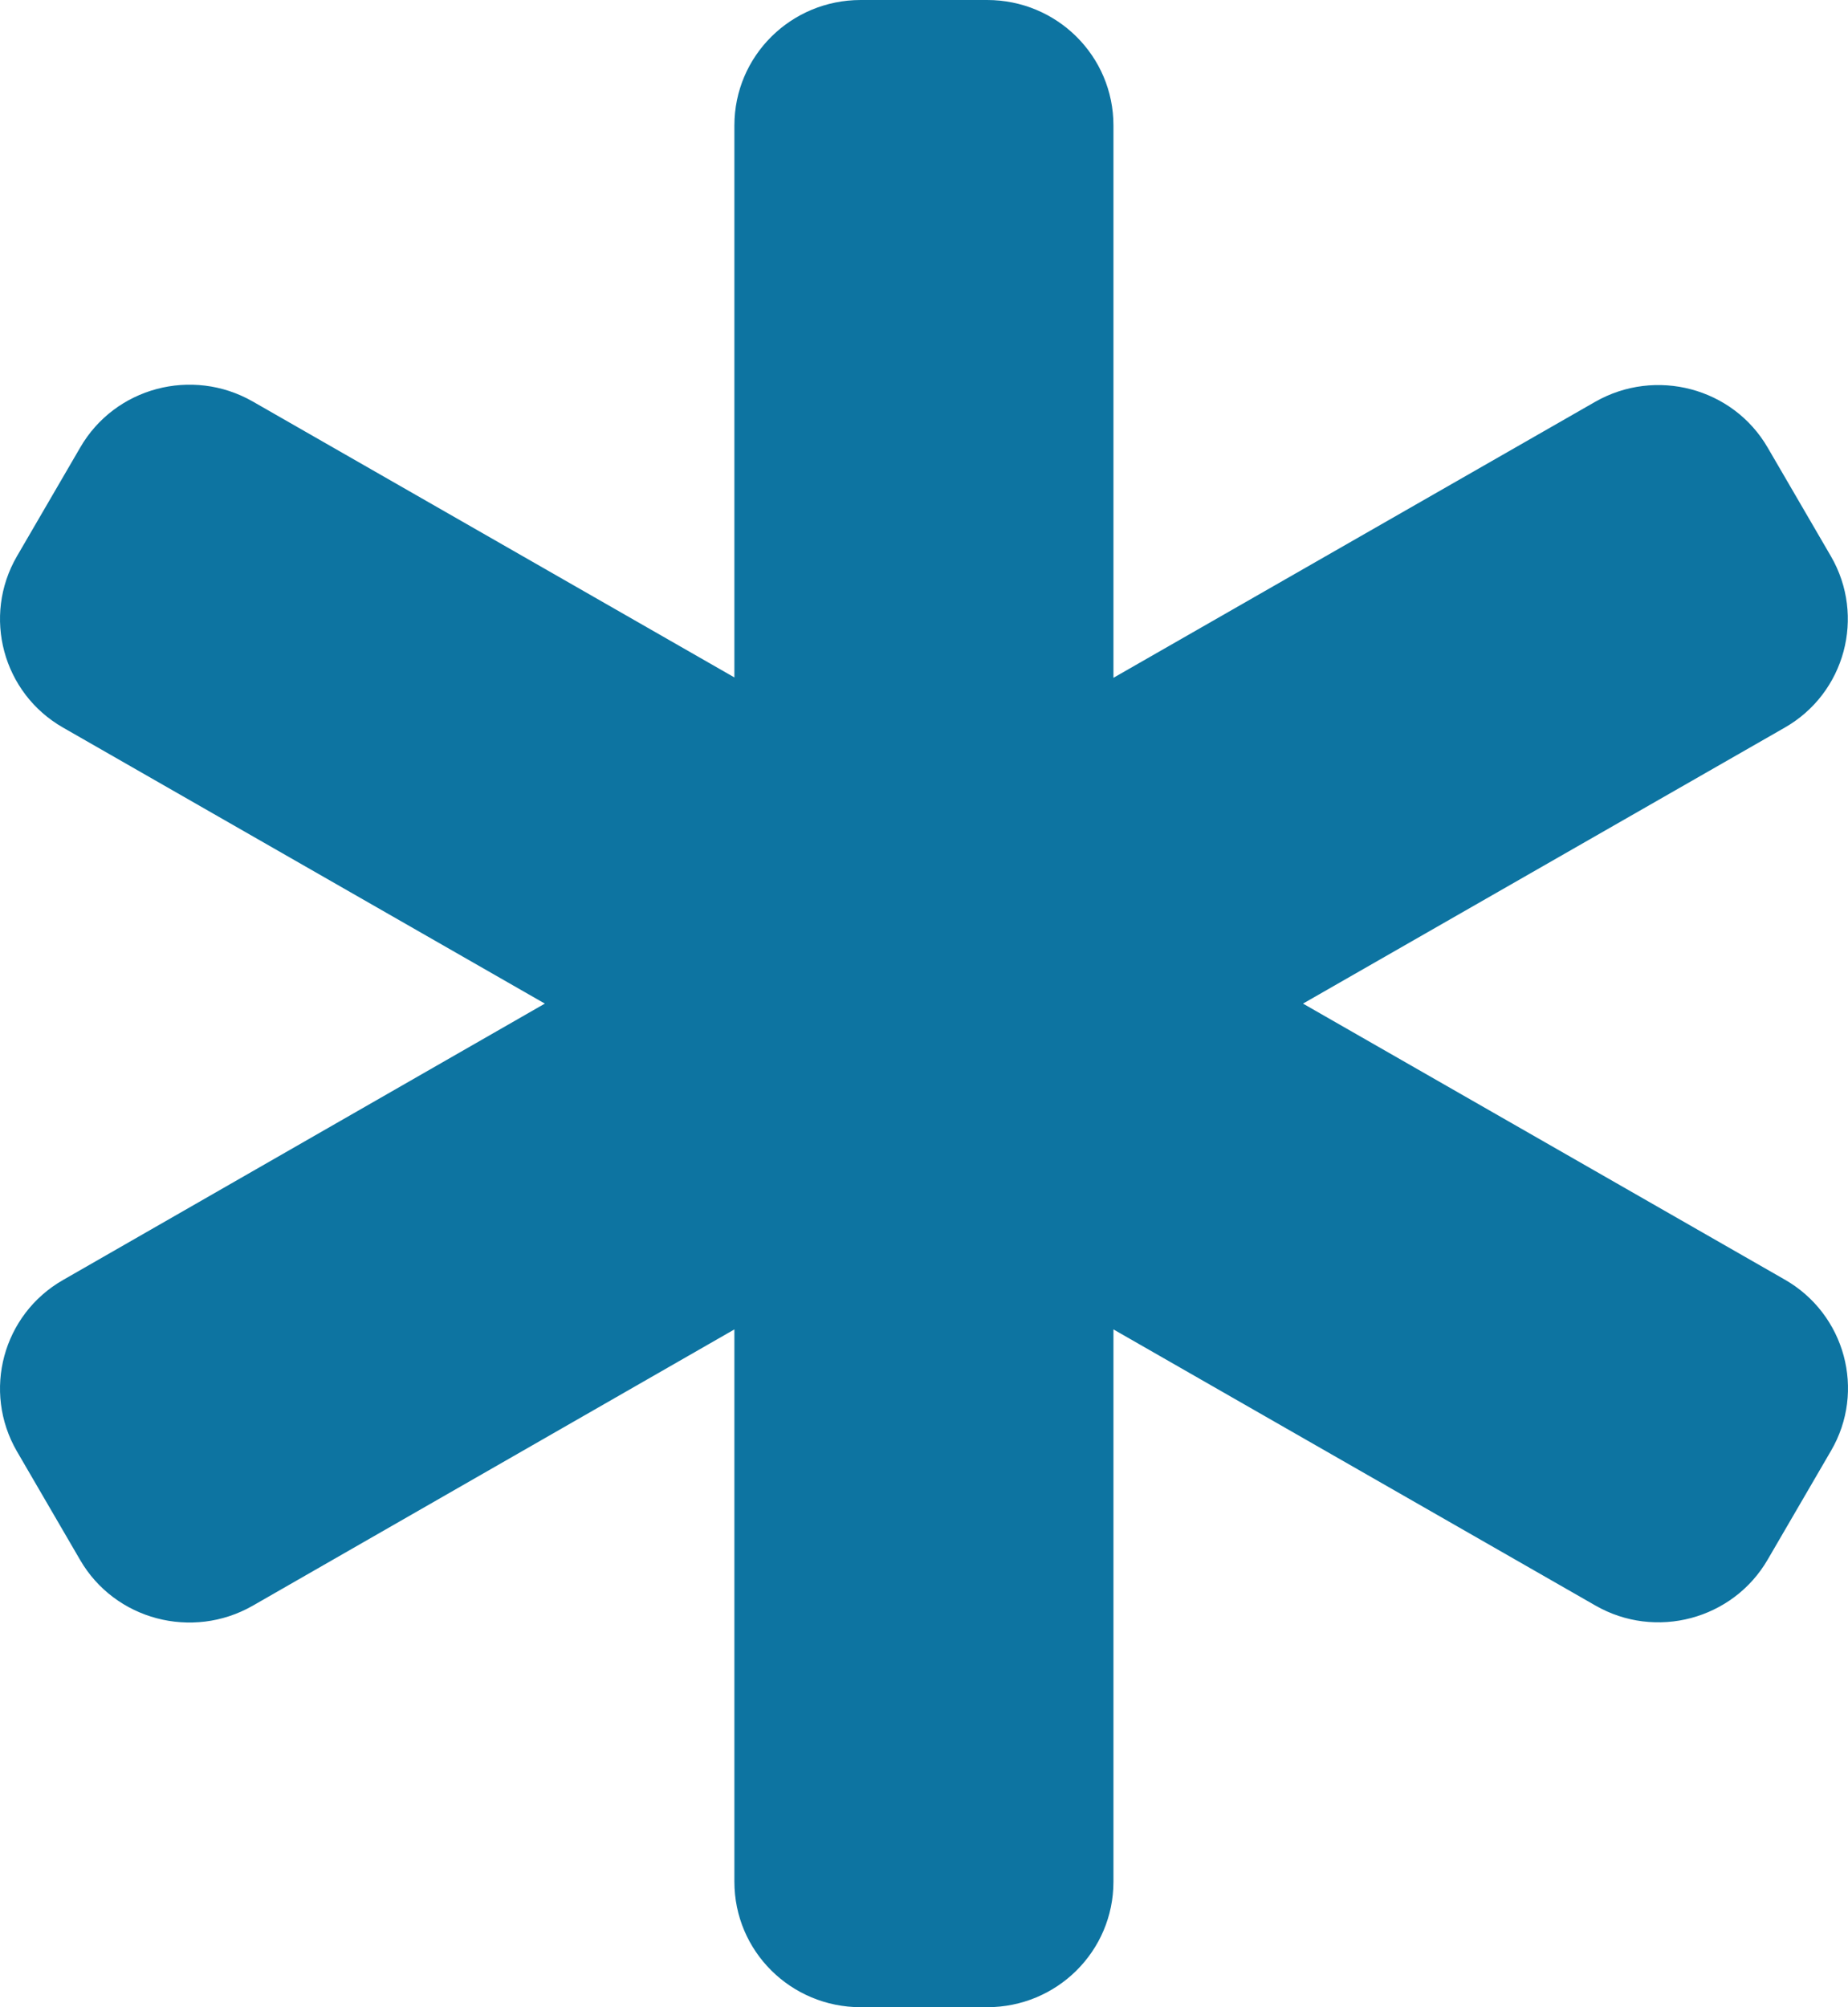 <svg xmlns="http://www.w3.org/2000/svg" width="35" height="38" viewBox="0 0 35 38" fill="none"><path d="M13.909 2.375C13.909 1.061 14.978 0 16.302 0H18.695C20.019 0 21.088 1.061 21.088 2.375V12.832L30.212 7.607C31.356 6.954 32.822 7.34 33.48 8.476L34.677 10.532C35.335 11.667 34.946 13.122 33.802 13.775L24.678 19L33.802 24.225C34.946 24.878 35.342 26.333 34.677 27.468L33.48 29.524C32.822 30.66 31.356 31.053 30.212 30.393L21.088 25.168V35.625C21.088 36.939 20.019 38 18.695 38H16.302C14.978 38 13.909 36.939 13.909 35.625V25.168L4.785 30.4C3.64 31.053 2.175 30.667 1.517 29.532L0.32 27.476C-0.338 26.34 0.051 24.886 1.195 24.232L10.319 19L1.195 13.775C0.051 13.122 -0.338 11.667 0.32 10.532L1.517 8.476C2.175 7.333 3.64 6.947 4.785 7.6L13.909 12.825V2.375Z" fill="#0D74A1"></path></svg>